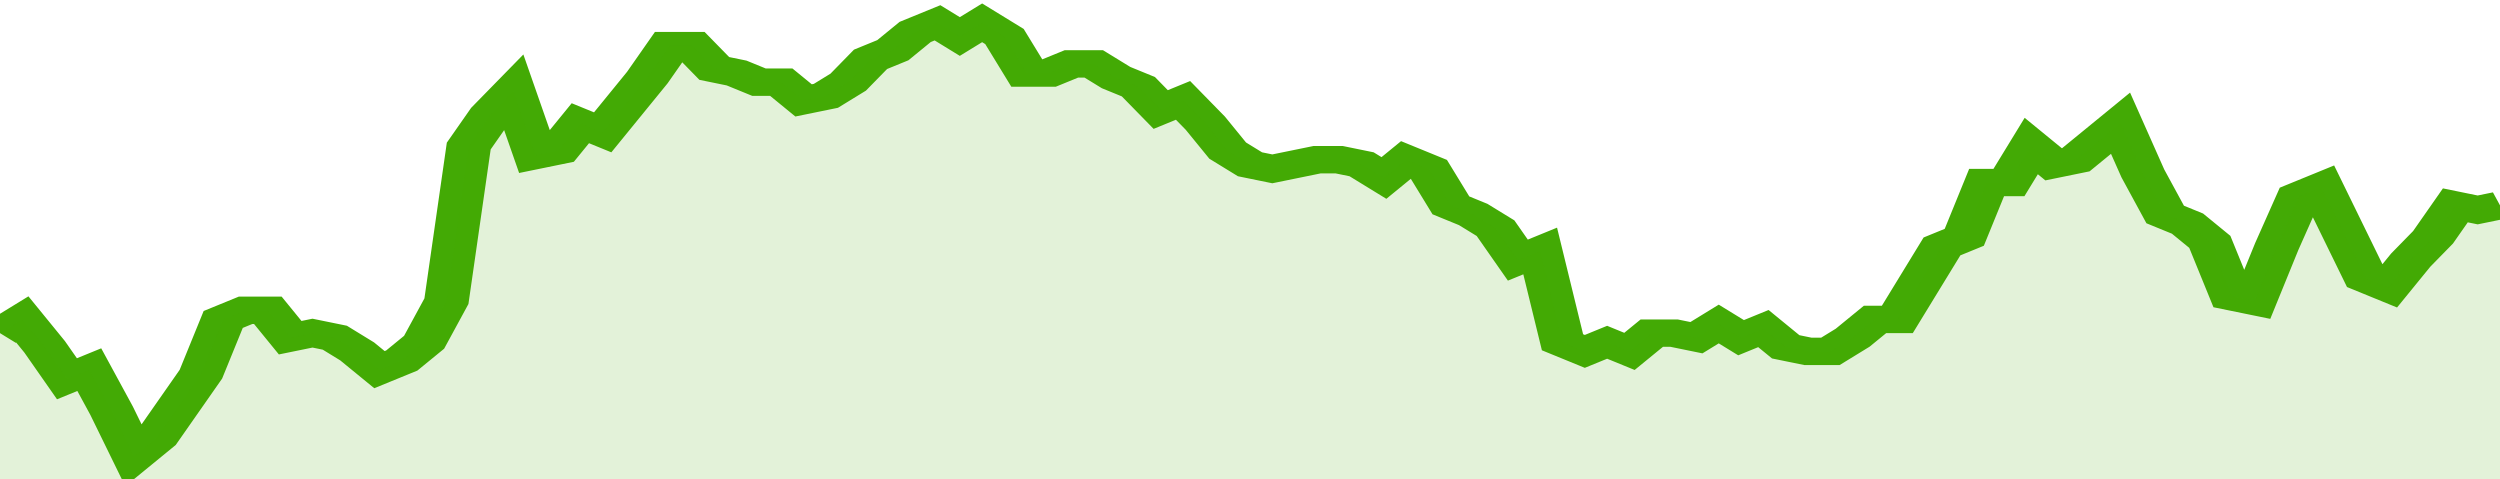<svg xmlns="http://www.w3.org/2000/svg" viewBox="0 0 336 105" width="120" height="23" preserveAspectRatio="none">
				 <polyline fill="none" stroke="#43AA05" stroke-width="6" points="0, 73 3, 70 6, 76 9, 83 12, 81 15, 90 18, 100 21, 96 24, 89 27, 82 30, 70 33, 68 36, 68 39, 74 42, 73 45, 74 48, 77 51, 81 54, 79 57, 75 60, 66 63, 32 66, 25 69, 20 72, 34 75, 33 78, 27 81, 29 84, 23 87, 17 90, 10 93, 10 96, 15 99, 16 102, 18 105, 18 108, 22 111, 21 114, 18 117, 13 120, 11 123, 7 126, 5 129, 8 132, 5 135, 8 138, 16 141, 16 144, 14 147, 14 150, 17 153, 19 156, 24 159, 22 162, 27 165, 33 168, 36 171, 37 174, 36 177, 35 180, 35 183, 36 186, 39 189, 35 192, 37 195, 45 198, 47 201, 50 204, 57 207, 55 210, 75 213, 77 216, 75 219, 77 222, 73 225, 73 228, 74 231, 71 234, 74 237, 72 240, 76 243, 77 246, 77 249, 74 252, 70 255, 70 258, 62 261, 54 264, 52 267, 40 270, 40 273, 32 276, 36 279, 35 282, 31 285, 27 288, 38 291, 47 294, 49 297, 53 300, 65 303, 66 306, 54 309, 43 312, 41 315, 51 318, 61 321, 63 324, 57 327, 52 330, 45 333, 46 336, 45 336, 45 "> </polyline>
				 <polygon fill="#43AA05" opacity="0.15" points="0, 105 0, 73 3, 70 6, 76 9, 83 12, 81 15, 90 18, 100 21, 96 24, 89 27, 82 30, 70 33, 68 36, 68 39, 74 42, 73 45, 74 48, 77 51, 81 54, 79 57, 75 60, 66 63, 32 66, 25 69, 20 72, 34 75, 33 78, 27 81, 29 84, 23 87, 17 90, 10 93, 10 96, 15 99, 16 102, 18 105, 18 108, 22 111, 21 114, 18 117, 13 120, 11 123, 7 126, 5 129, 8 132, 5 135, 8 138, 16 141, 16 144, 14 147, 14 150, 17 153, 19 156, 24 159, 22 162, 27 165, 33 168, 36 171, 37 174, 36 177, 35 180, 35 183, 36 186, 39 189, 35 192, 37 195, 45 198, 47 201, 50 204, 57 207, 55 210, 75 213, 77 216, 75 219, 77 222, 73 225, 73 228, 74 231, 71 234, 74 237, 72 240, 76 243, 77 246, 77 249, 74 252, 70 255, 70 258, 62 261, 54 264, 52 267, 40 270, 40 273, 32 276, 36 279, 35 282, 31 285, 27 288, 38 291, 47 294, 49 297, 53 300, 65 303, 66 306, 54 309, 43 312, 41 315, 51 318, 61 321, 63 324, 57 327, 52 330, 45 333, 46 336, 45 336, 105 "></polygon>
			</svg>